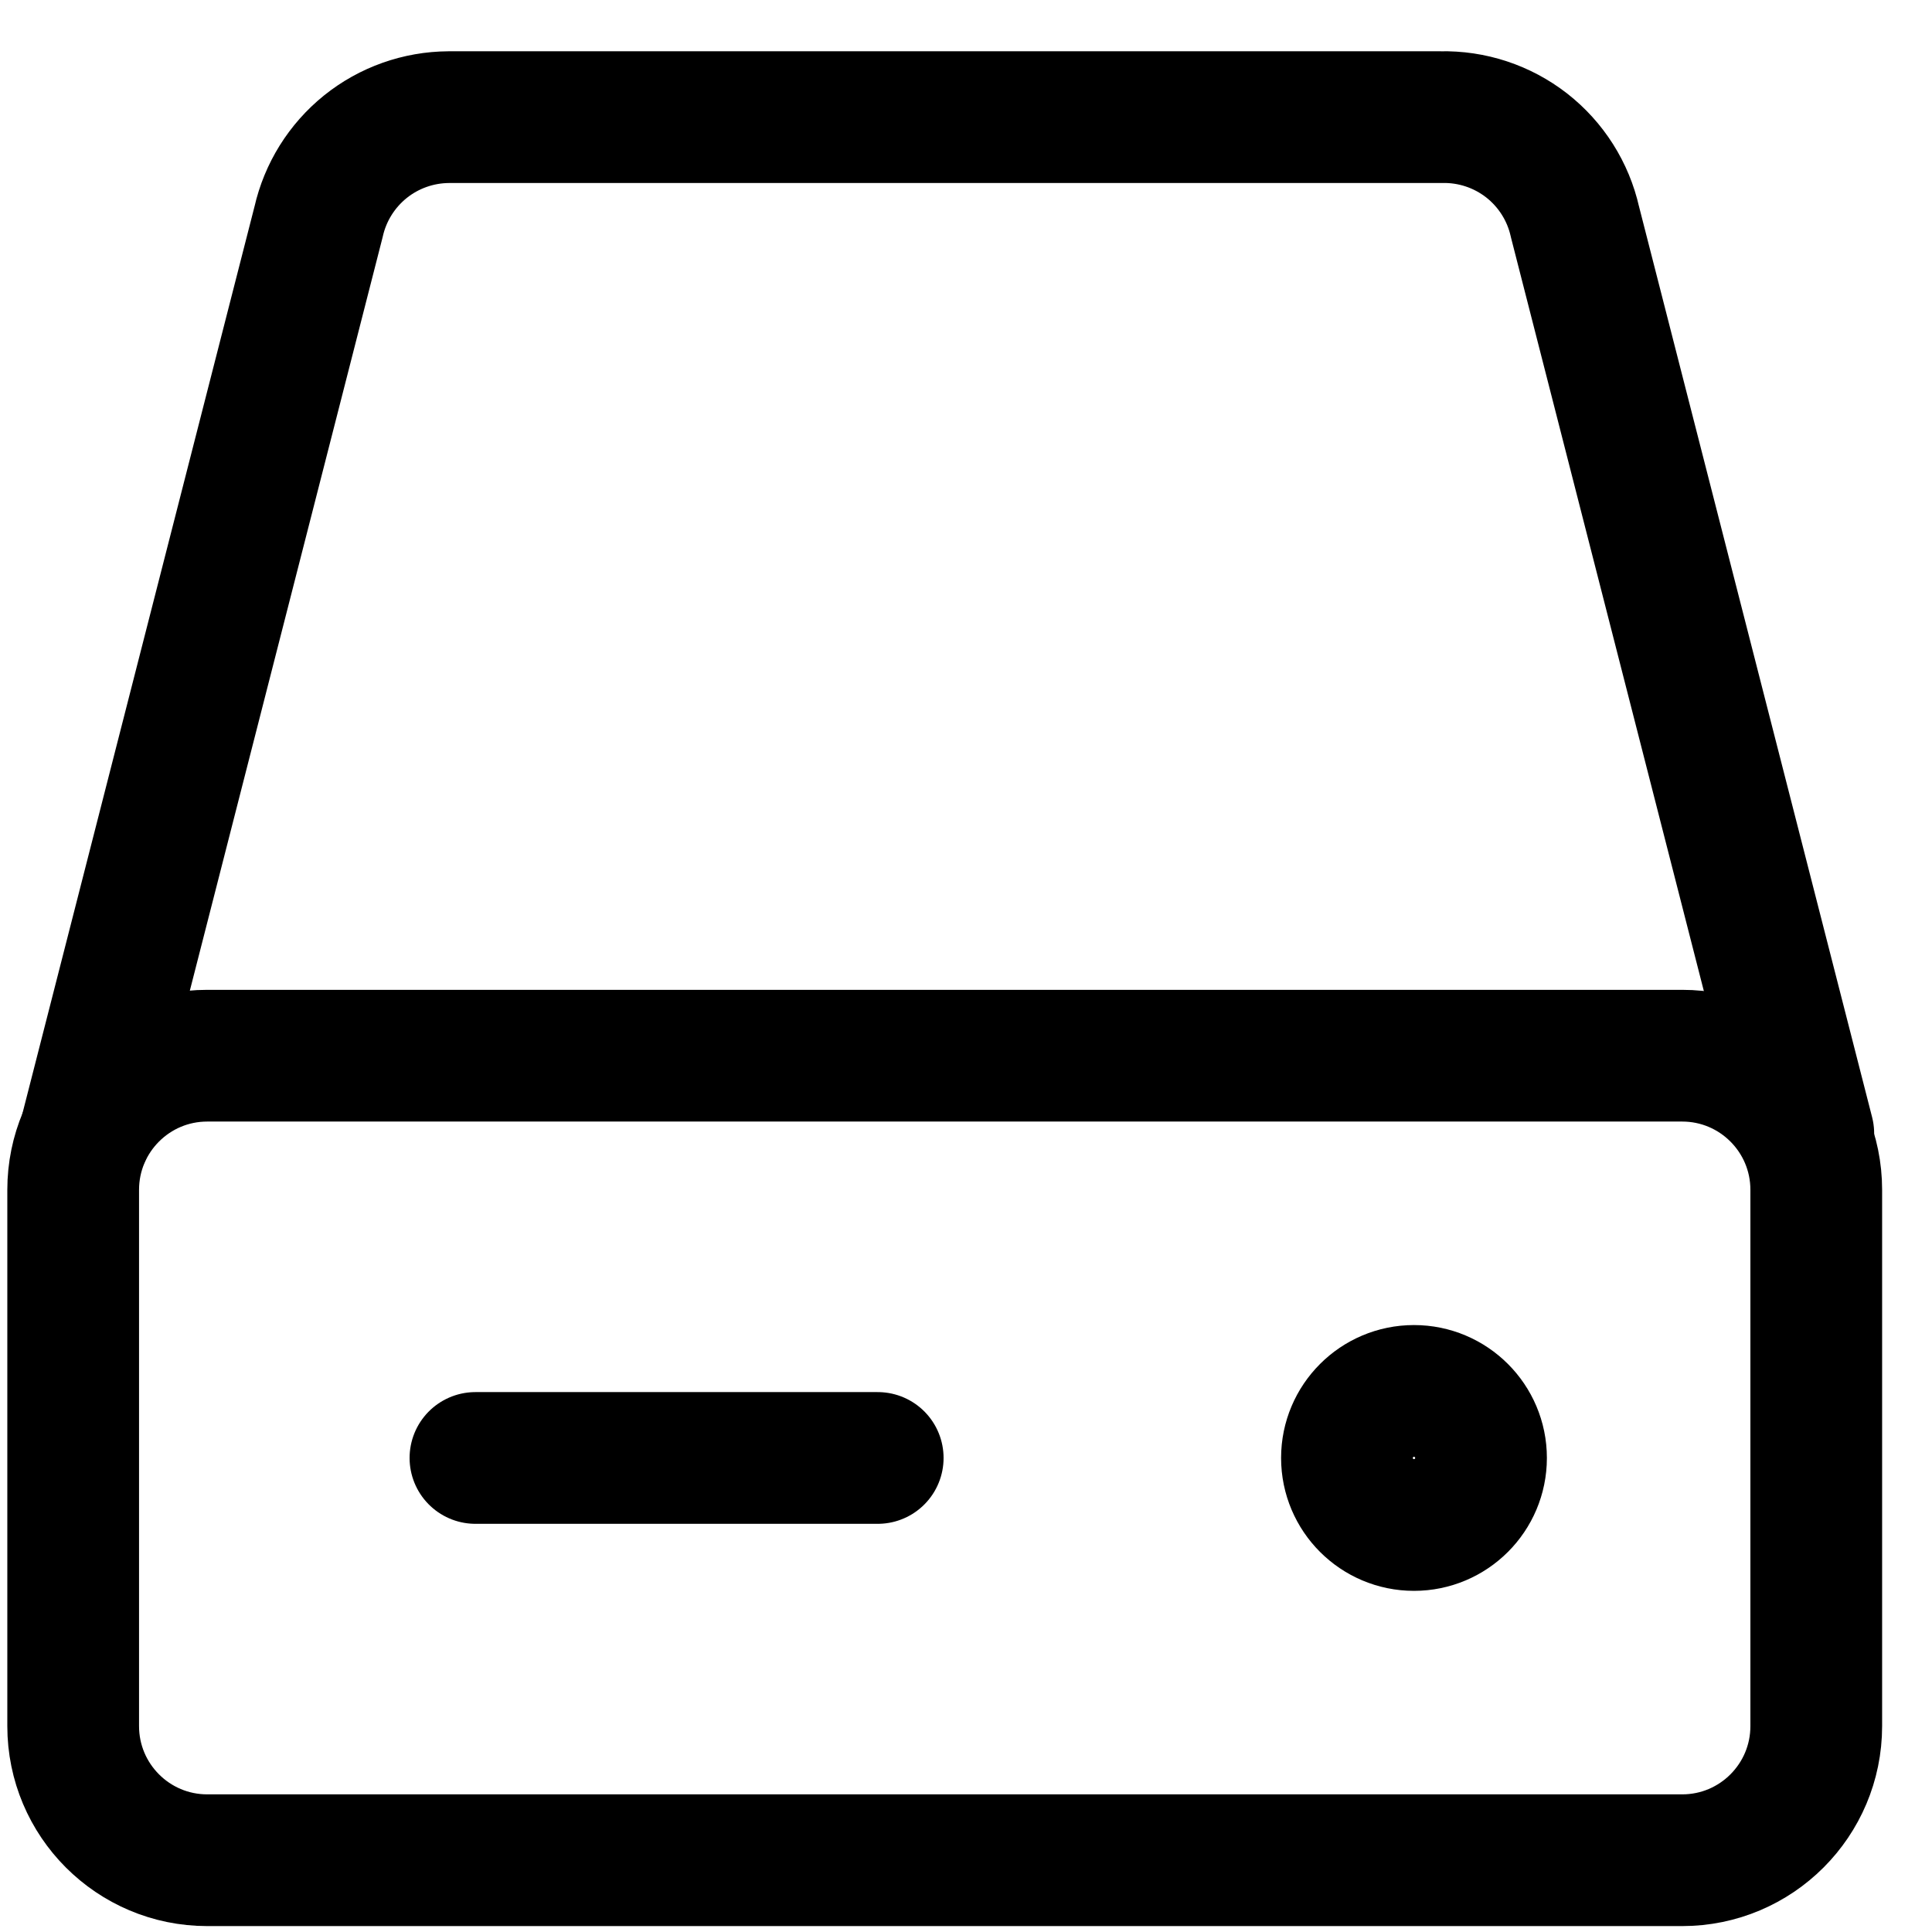 <?xml version="1.0" encoding="UTF-8"?> <svg xmlns="http://www.w3.org/2000/svg" width="33" height="33" viewBox="0 0 33 33" fill="none"><g id="hard-drive-1--disk-device-electronics-disc-drive-raid-storage"><path id="Vector" d="M28.733 18.032H3.54C2.275 18.032 1.25 19.058 1.25 20.323V29.483C1.25 30.748 2.275 31.774 3.54 31.774H28.733C29.998 31.774 31.023 30.748 31.023 29.483V20.323C31.023 19.058 29.998 18.032 28.733 18.032Z" stroke="black" stroke-width="2.25" stroke-linecap="round" stroke-linejoin="round"></path><path id="Vector_2" d="M1.457 19.361L5.442 3.787C5.556 3.282 5.838 2.831 6.241 2.506C6.644 2.182 7.146 2.004 7.664 2.001H24.611C25.141 1.988 25.658 2.159 26.076 2.484C26.493 2.81 26.785 3.27 26.901 3.787L30.887 19.361" stroke="black" stroke-width="2.25" stroke-linecap="round" stroke-linejoin="round"></path><path id="Vector_3" d="M8.121 24.903H14.992" stroke="black" stroke-width="2.25" stroke-linecap="round" stroke-linejoin="round"></path><path id="Vector_4" d="M24.152 26.048C24.784 26.048 25.297 25.535 25.297 24.903C25.297 24.271 24.784 23.758 24.152 23.758C23.52 23.758 23.007 24.271 23.007 24.903C23.007 25.535 23.52 26.048 24.152 26.048Z" stroke="black" stroke-width="2.25" stroke-linecap="round" stroke-linejoin="round"></path></g></svg> 